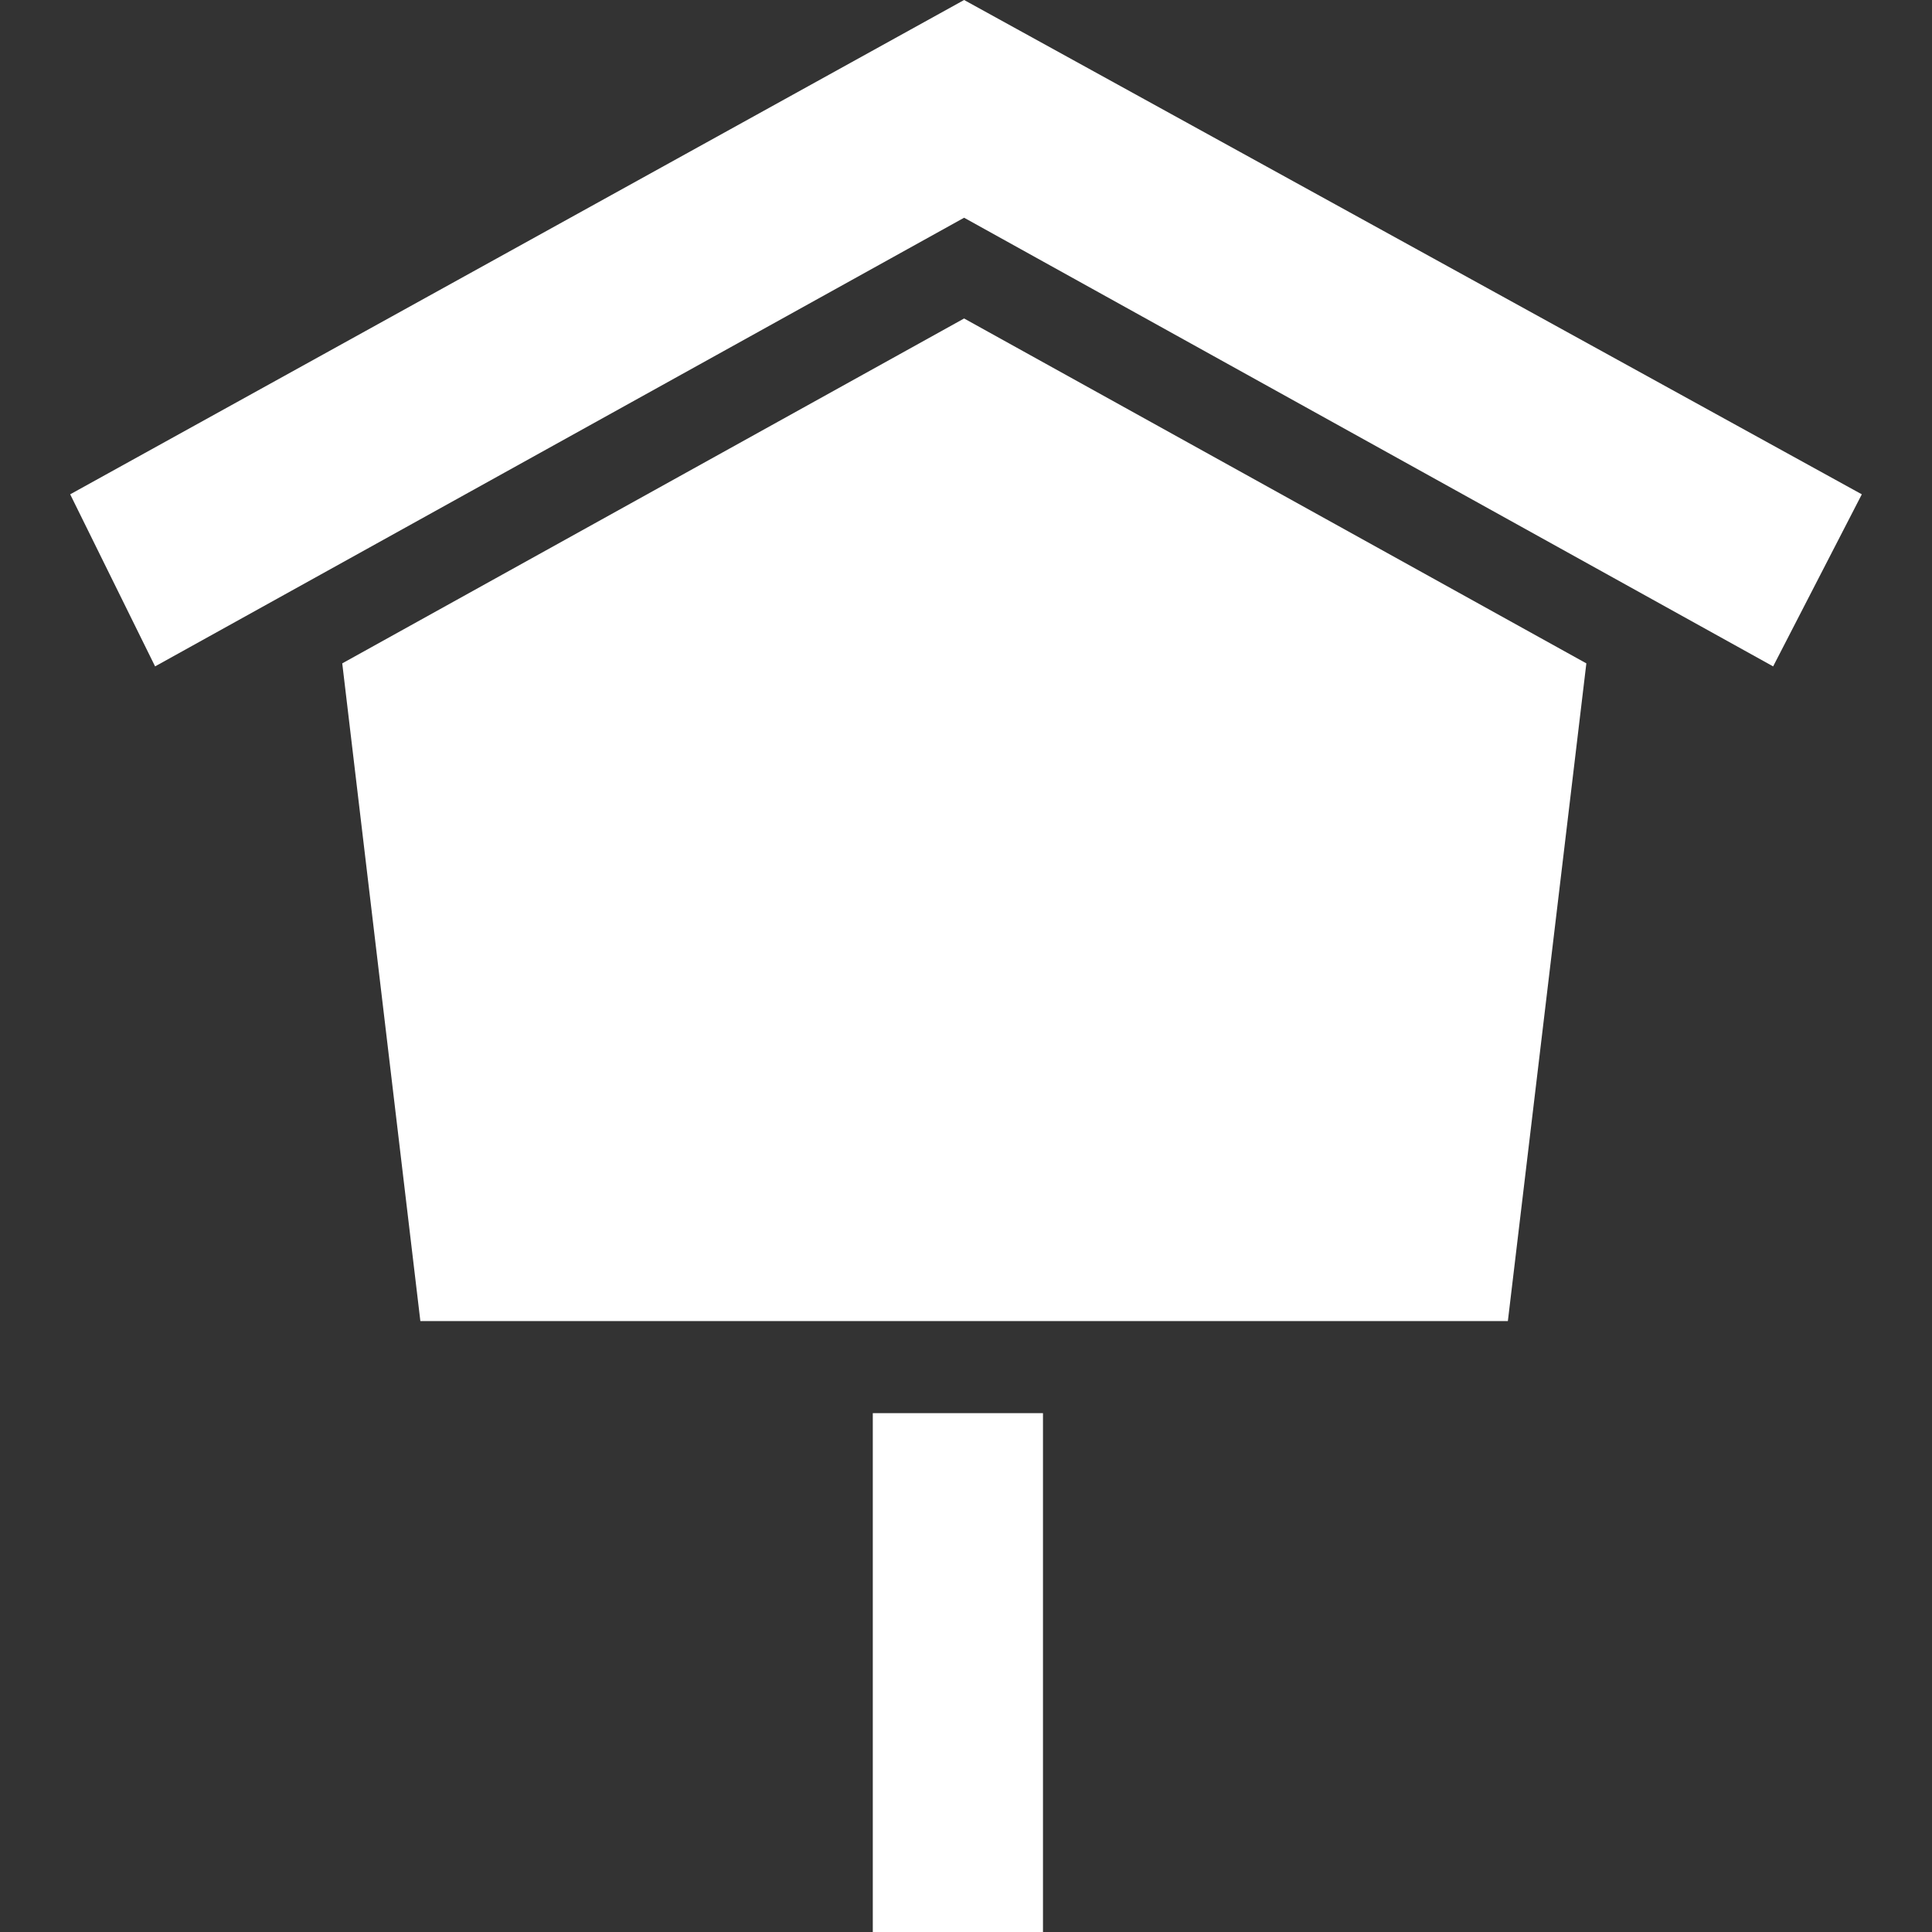 <?xml version="1.0" encoding="utf-8"?>
<!-- Generator: Adobe Illustrator 28.3.0, SVG Export Plug-In . SVG Version: 6.00 Build 0)  -->
<svg version="1.1" id="_x32_" xmlns="http://www.w3.org/2000/svg" xmlns:xlink="http://www.w3.org/1999/xlink" x="0px" y="0px"
	 viewBox="0 0 512 512" style="enable-background:new 0 0 512 512;" xml:space="preserve">
<rect x="0" y="0" width="512" height="512" fill="#333333" stroke="none"/>
<style type="text/css">
	.st0{fill:#FFFFFF;}
</style>
<g>
	<polygon class="st0" points="90.7,175.8 111.4,350.1 399.6,350.1 420.4,175.8 255.5,84.4 	"/>
	<polygon class="st0" points="255.5,0 18.6,131 41.1,176.6 255.5,57.7 469.9,176.6 493.4,131 	"/>
	<rect x="231.3" y="374.5" class="st0" width="45.1" height="137.5"/>
</g>
</svg>
